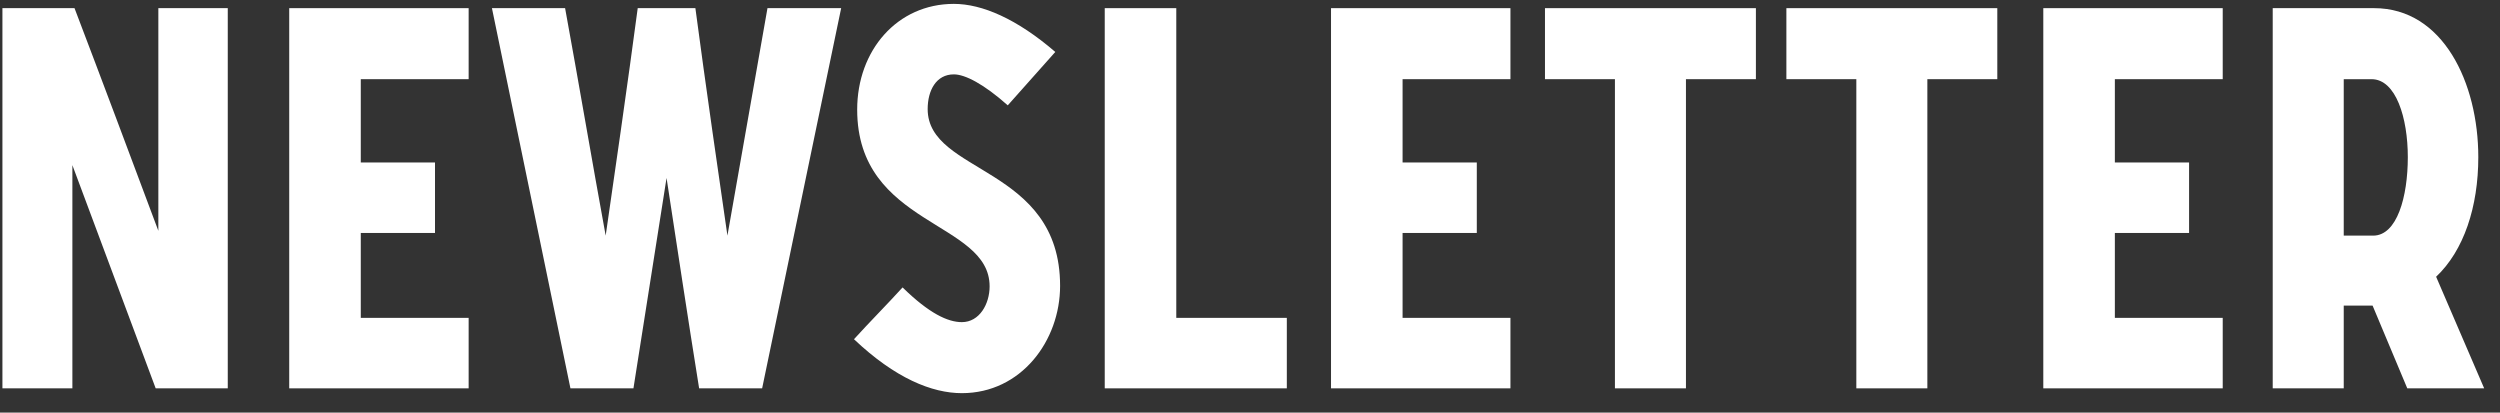 <?xml version="1.0" encoding="UTF-8"?> <svg xmlns="http://www.w3.org/2000/svg" width="103" height="17" viewBox="0 0 103 17" fill="none"><rect x="0" y="0" width="103" height="17" fill="#333333" stroke="none"/> <path d="M9.384 0.336H6.524V9.51C5.38 6.452 4.236 3.394 3.07 0.336H0.1V16H2.982V6.804L6.414 16H9.384V0.336Z" fill="white"></path> <path d="M11.916 16H19.308V13.096H14.864V9.598H17.922V6.694H14.864V3.262H19.308V0.336H11.916V16Z" fill="white"></path> <path d="M34.656 0.336H31.62L29.97 9.708C29.706 7.904 29.024 3.174 28.65 0.336H26.274C25.9 3.174 25.218 7.904 24.954 9.708C24.382 6.584 23.854 3.46 23.282 0.336H20.268L23.502 16H26.098L27.462 7.332C27.902 10.214 28.342 13.118 28.804 16H31.4L34.656 0.336Z" fill="white"></path> <path d="M35.184 13.976C36.878 15.582 38.396 16.198 39.628 16.198C42.07 16.198 43.676 14.042 43.676 11.776C43.676 6.826 38.22 7.178 38.22 4.494C38.22 3.724 38.572 3.064 39.298 3.064C39.76 3.064 40.53 3.46 41.52 4.34L43.478 2.14C41.894 0.776 40.464 0.16 39.298 0.16C36.966 0.16 35.316 2.074 35.316 4.516C35.316 9.334 40.772 9.092 40.772 11.798C40.772 12.524 40.354 13.272 39.628 13.272C39.056 13.272 38.286 12.92 37.186 11.842C36.526 12.568 35.844 13.25 35.184 13.976Z" fill="white"></path> <path d="M45.515 16H53.017V13.096H48.463V0.336H45.515V16Z" fill="white"></path> <path d="M54.838 16H62.23V13.096H57.786V9.598H60.844V6.694H57.786V3.262H62.23V0.336H54.838V16Z" fill="white"></path> <path d="M66.535 16H69.461V3.262H72.343V0.336H63.653V3.262H66.535V16Z" fill="white"></path> <path d="M76.481 16H79.407V3.262H82.289V0.336H73.599V3.262H76.481V16Z" fill="white"></path> <path d="M84.184 16H91.576V13.096H87.132V9.598H90.19V6.694H87.132V3.262H91.576V0.336H84.184V16Z" fill="white"></path> <path d="M93.636 16H96.562V12.59H97.75L99.18 16H102.348L100.368 11.402C101.512 10.324 102.106 8.52 102.106 6.474C102.106 3.416 100.654 0.336 97.816 0.336H93.636V16ZM96.562 9.708V3.262H97.706C98.718 3.262 99.202 4.868 99.202 6.474C99.202 8.102 98.762 9.708 97.772 9.708H96.562Z" fill="white"></path> </svg> 